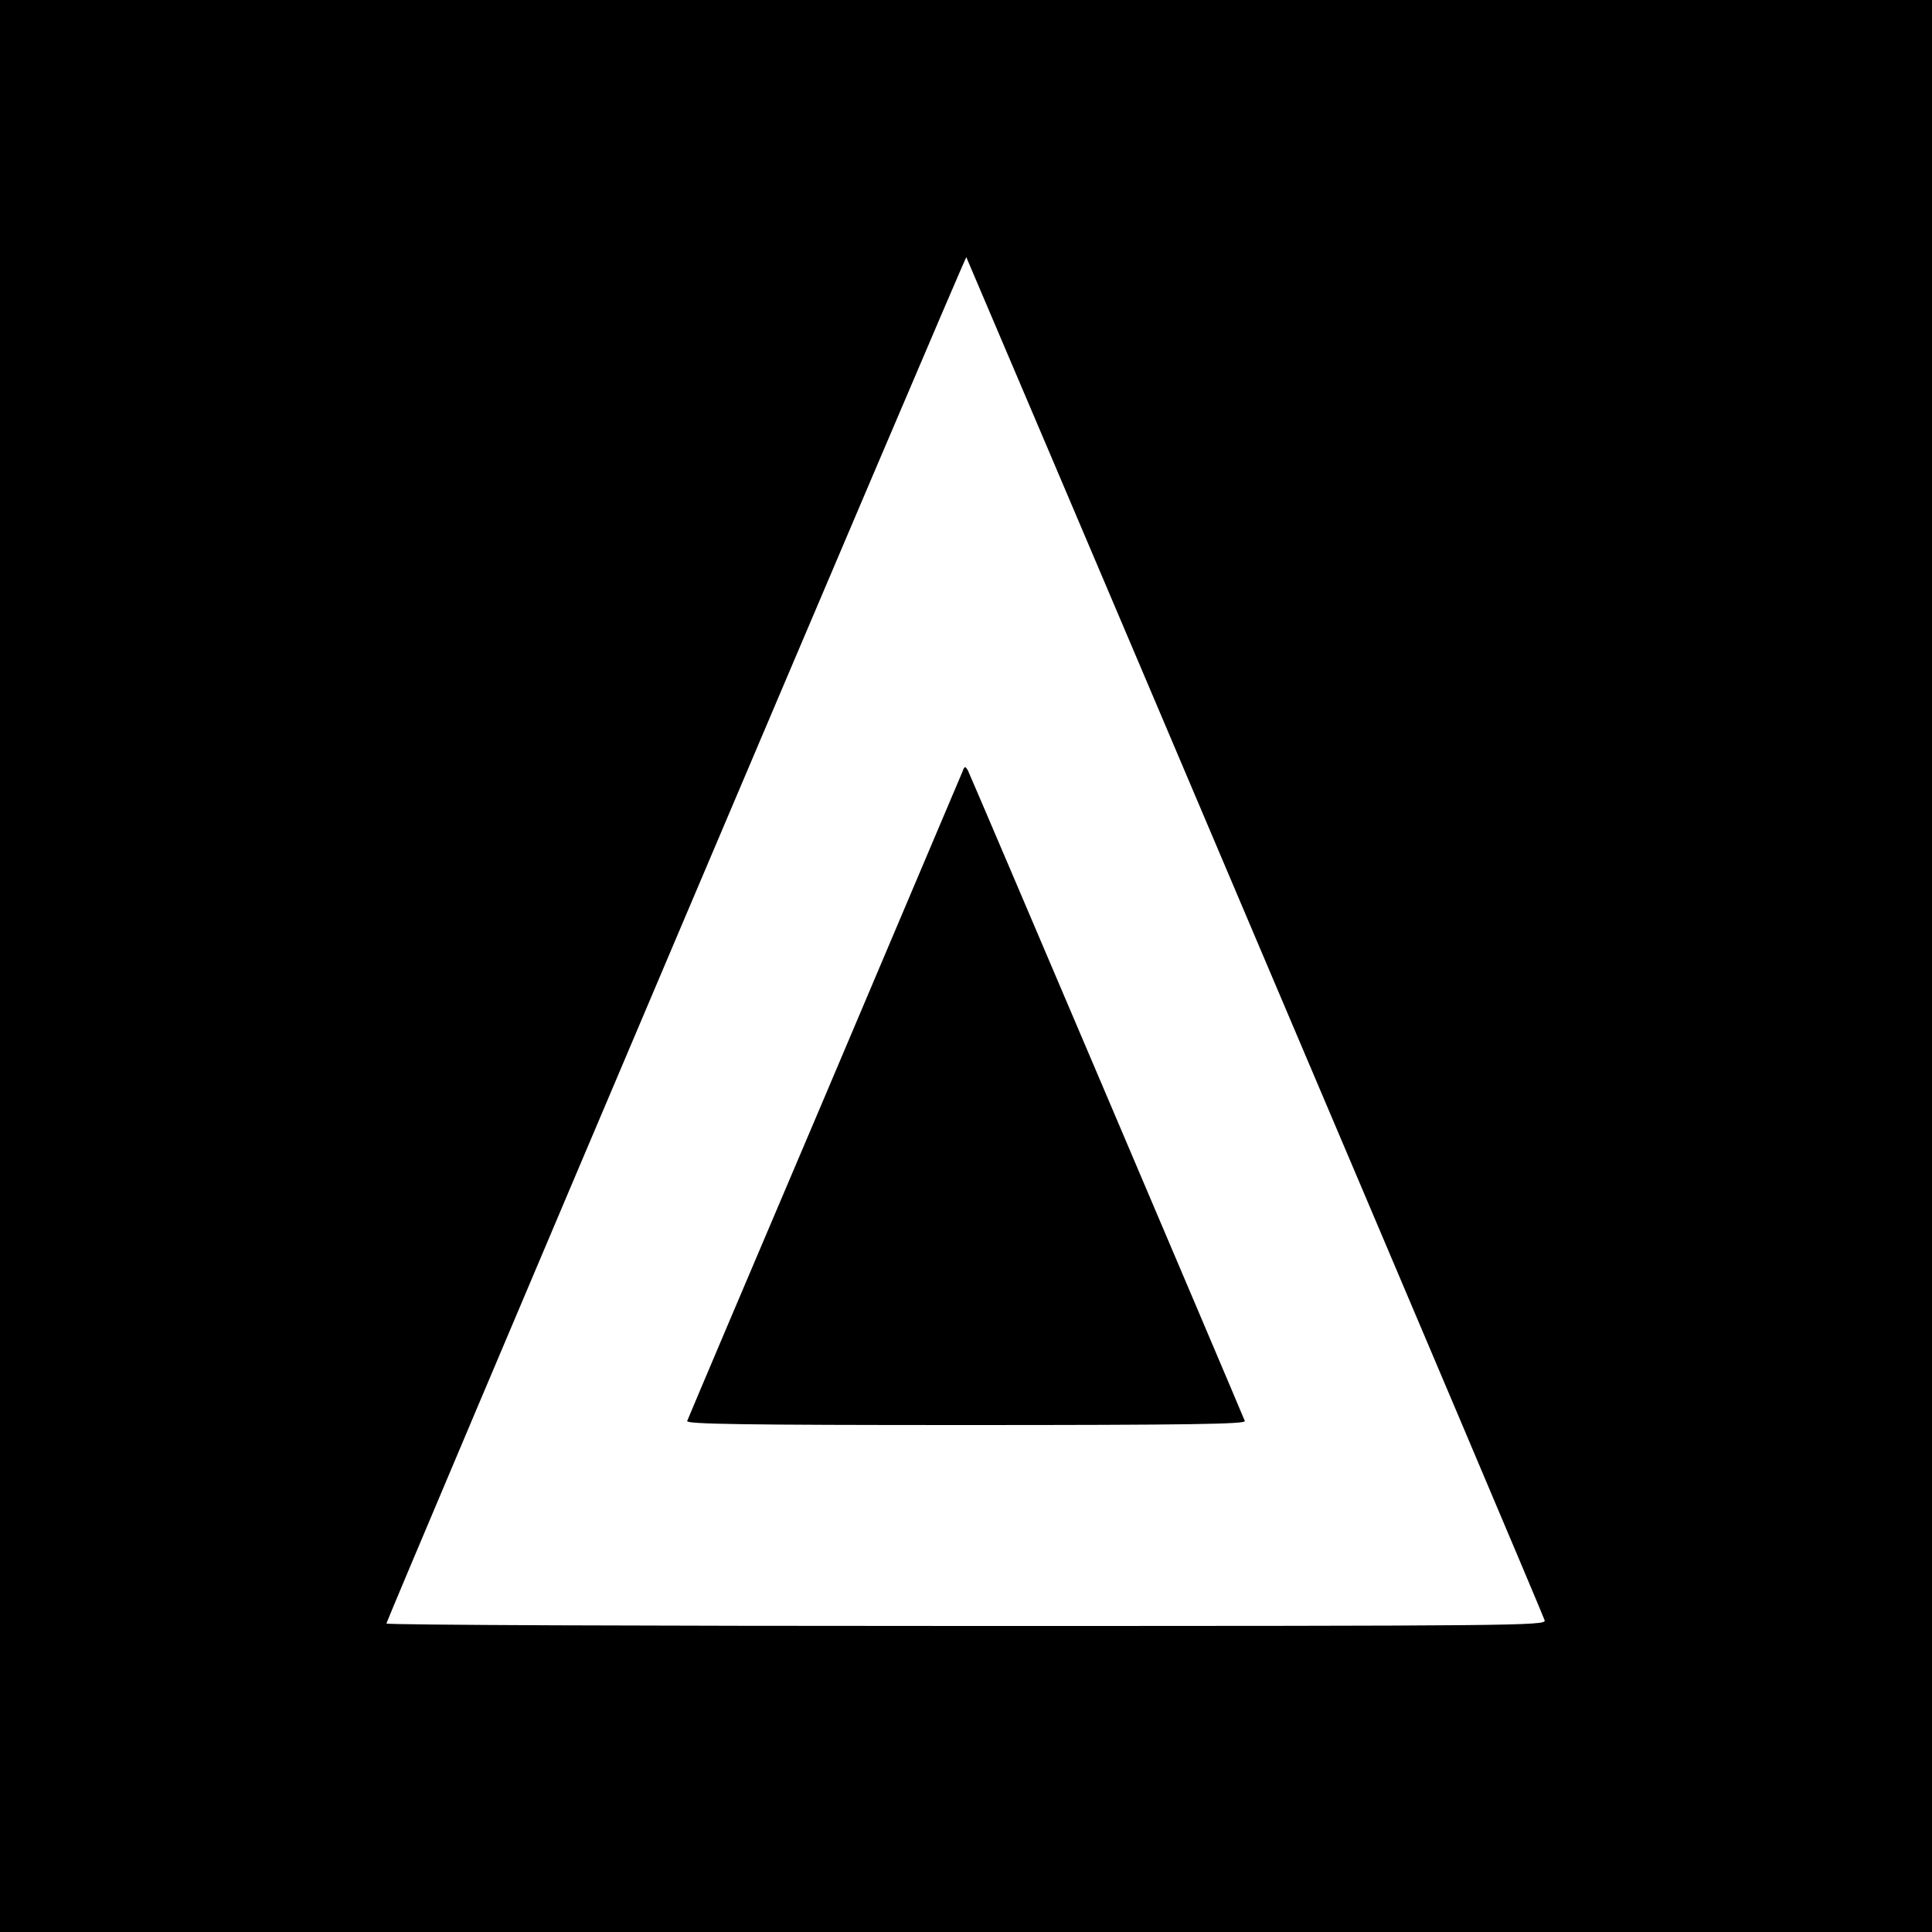 <?xml version="1.0" standalone="no"?>
<!DOCTYPE svg PUBLIC "-//W3C//DTD SVG 20010904//EN"
 "http://www.w3.org/TR/2001/REC-SVG-20010904/DTD/svg10.dtd">
<svg version="1.0" xmlns="http://www.w3.org/2000/svg"
 width="625pt" height="625pt" viewBox="0 0 625 625"
 preserveAspectRatio="xMidYMid meet">
<g transform="translate(0,625) scale(0.1,-0.1)"
fill="#000000" stroke="none">
<path d="M0 3125 l0 -3125 3125 0 3125 0 0 3125 0 3125 -3125 0 -3125 0 0
-3125z m4060 95 c513 -1207 935 -2203 937 -2212 5 -17 -89 -18 -1871 -18
-1032 0 -1876 3 -1876 8 0 10 1872 4423 1876 4420 1 -2 422 -991 934 -2198z"/>
<path d="M3112 3750 c-6 -14 -207 -488 -447 -1055 -241 -566 -440 -1036 -442
-1042 -4 -10 180 -13 902 -13 722 0 906 3 902 13 -31 76 -889 2092 -896 2105
-9 15 -11 14 -19 -8z"/>
</g>
</svg>
